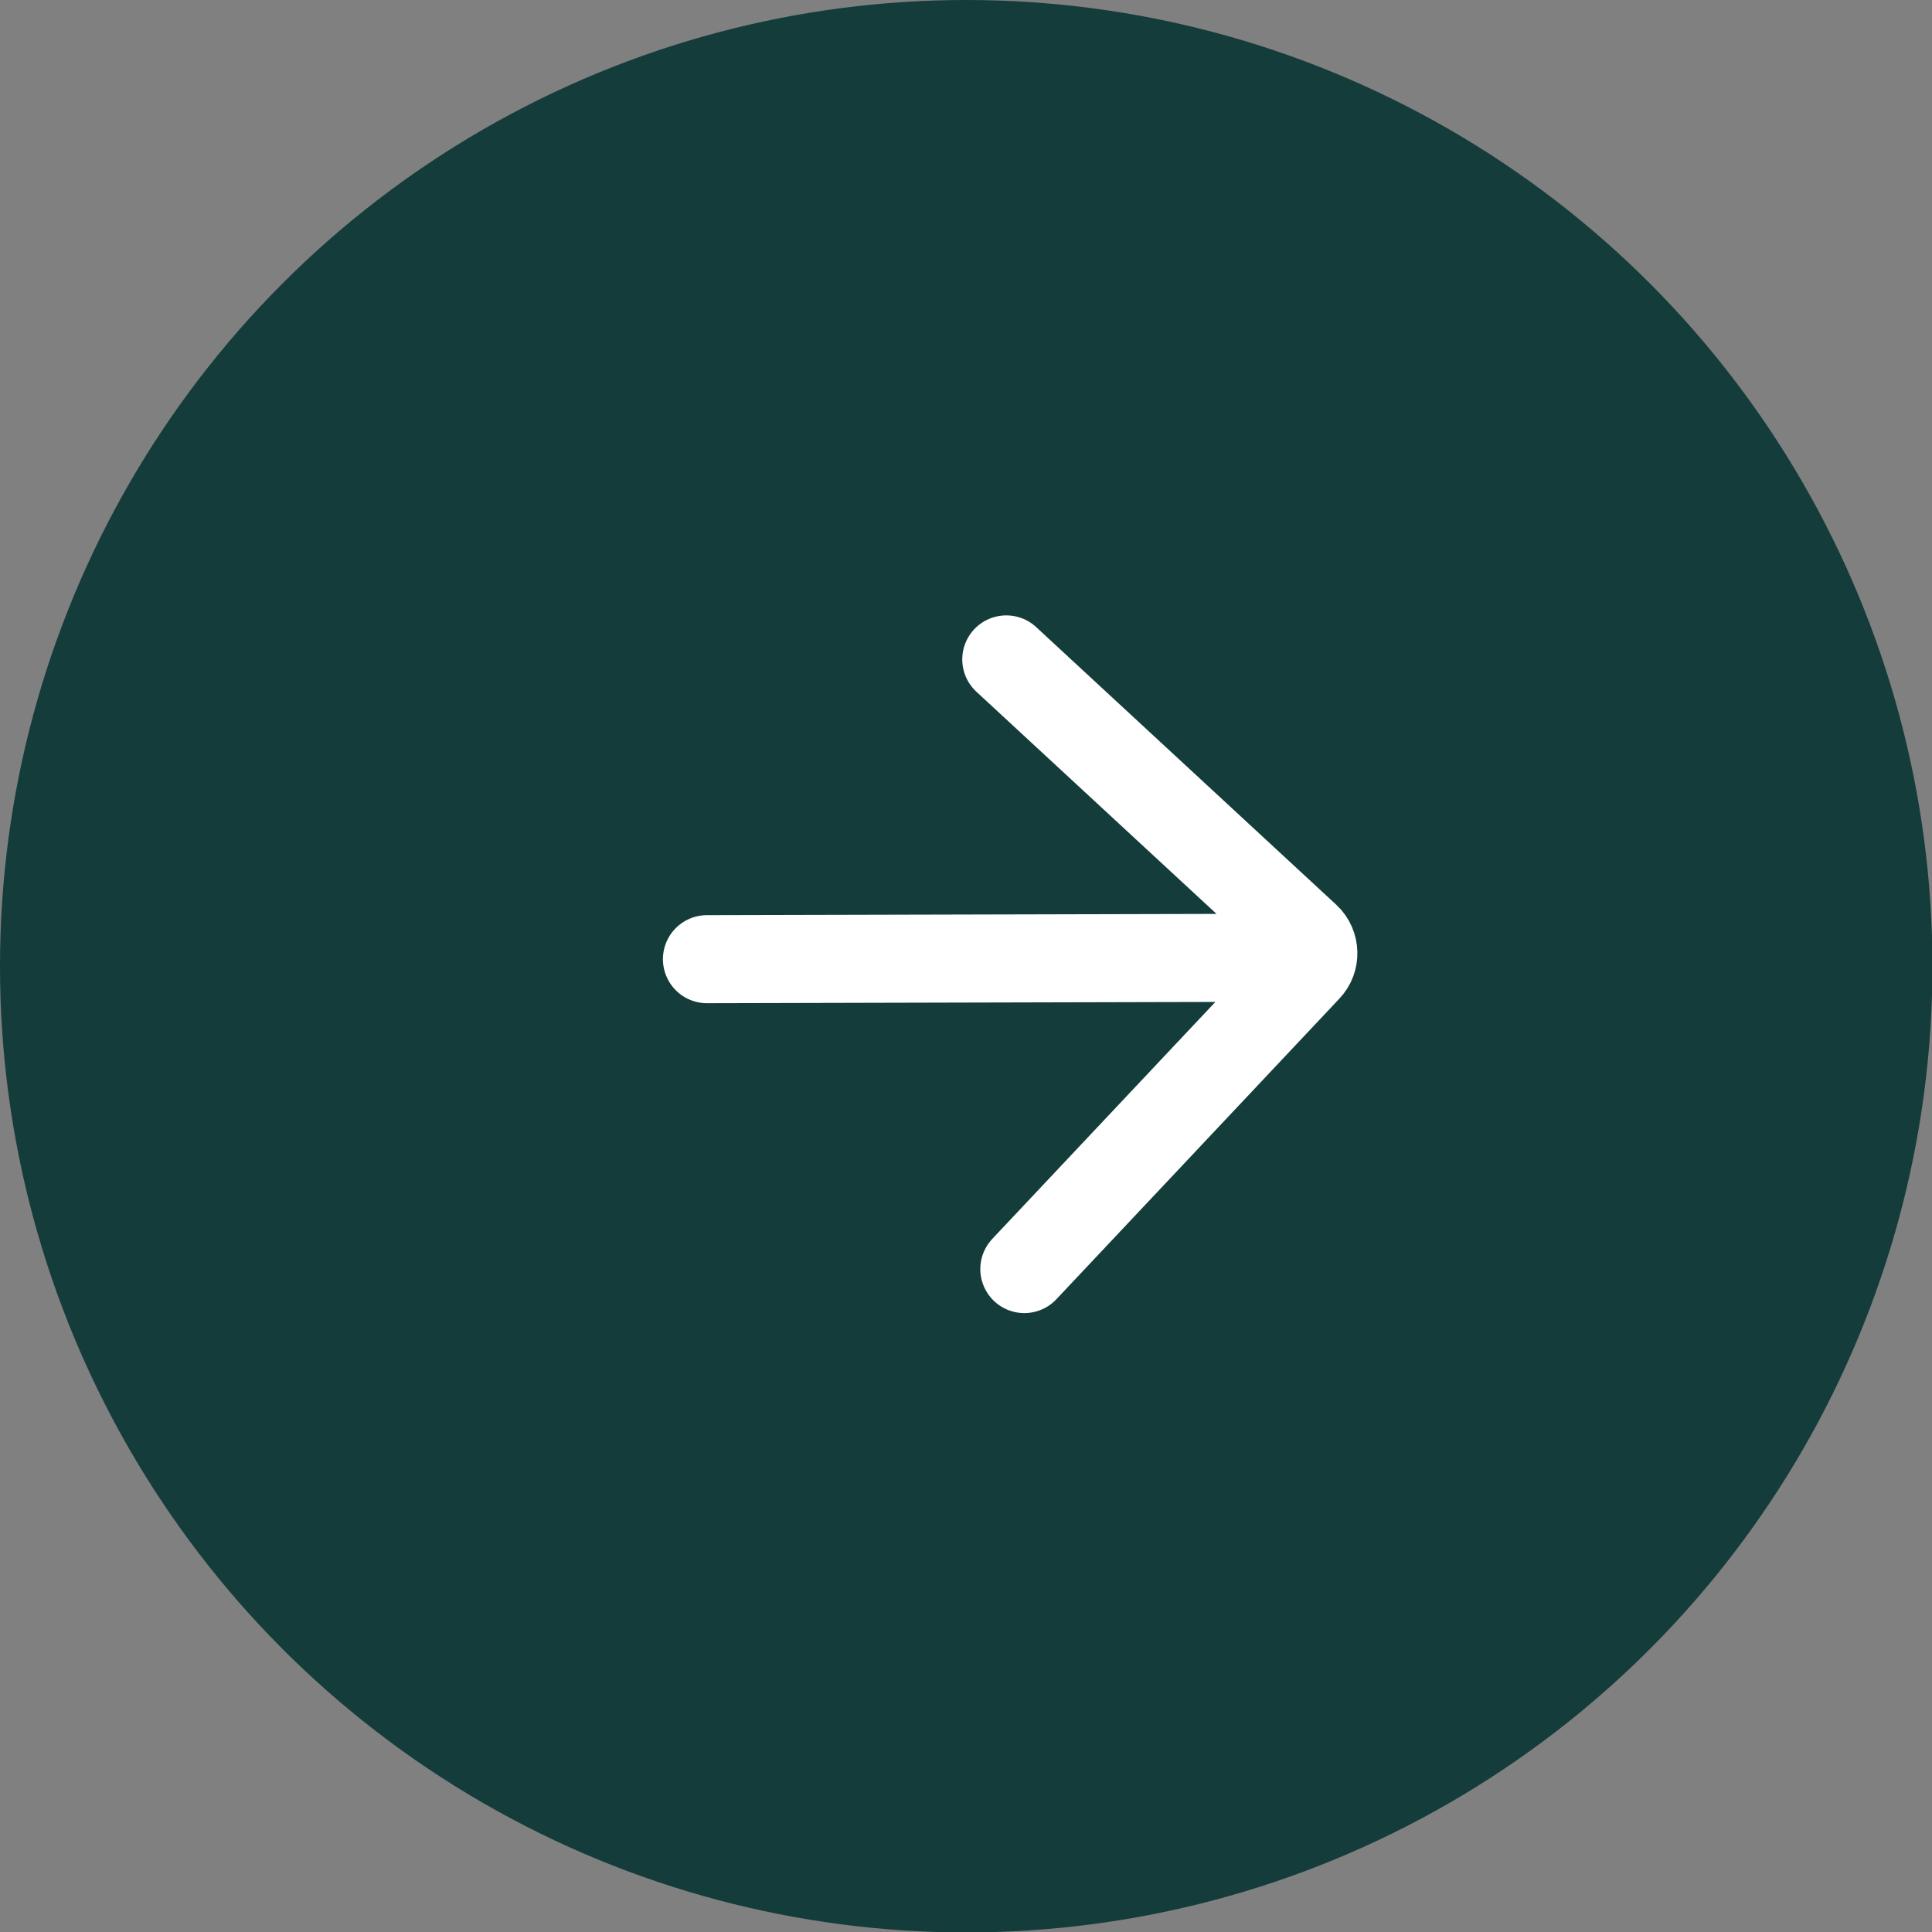<svg xmlns="http://www.w3.org/2000/svg" viewBox="0 0 43.89 43.89"><rect x="0" y="0" width="43.89" height="43.89" fill="#808080" stroke="none"/><circle cx="21.95" cy="21.95" r="21.95" fill="#143c3a"/><path fill="none" stroke="#fff" stroke-linecap="round" stroke-miterlimit="10" stroke-width="2" d="m16.06 21.79 12.2-.03M23.27 28.83 29.7 22c.19-.2.18-.52-.02-.71l-6.82-6.31"/></svg>